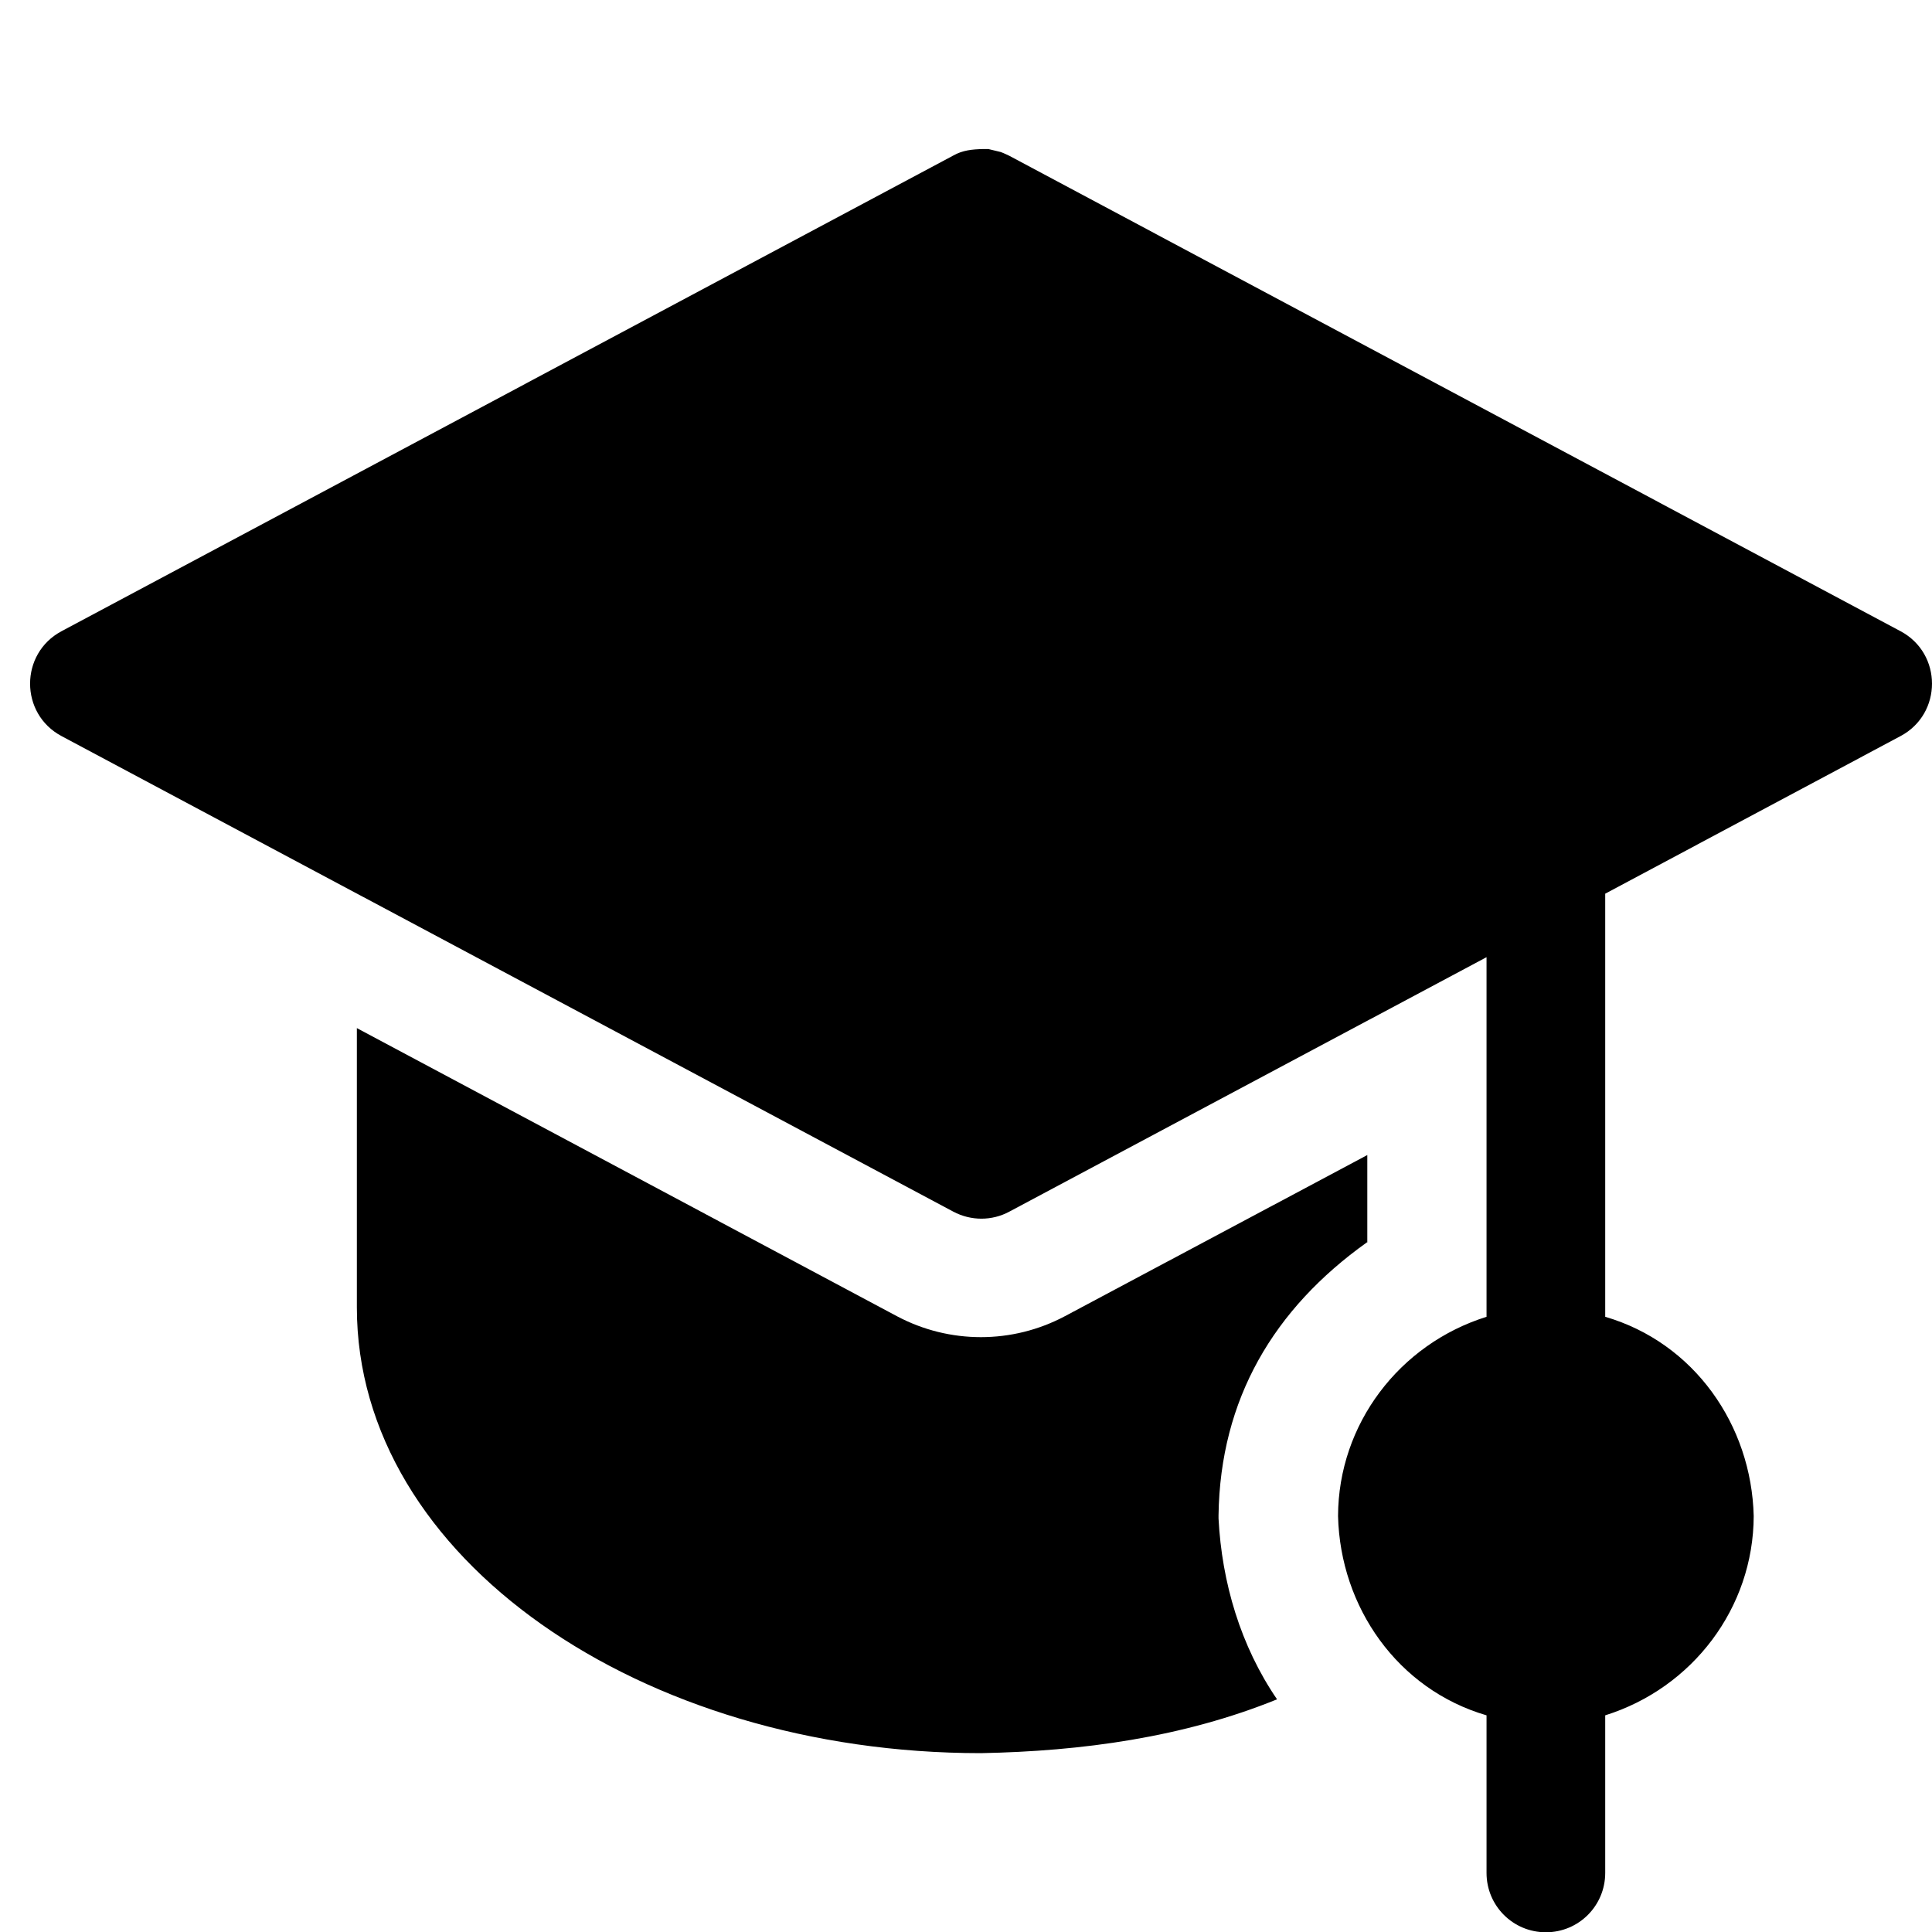<?xml version="1.0" encoding="UTF-8"?><svg id="uuid-925daf8c-628d-4c5a-99fc-8e336c6023cc" xmlns="http://www.w3.org/2000/svg" viewBox="0 0 70 70"><path d="m68.86,26.67l-10.7,5.71v15.33c3.22.94,5.3,3.92,5.38,7.22-.01,3.33-2.22,6.23-5.38,7.22v5.71c0,1.19-.96,2.15-2.15,2.15s-2.15-.96-2.15-2.15v-5.71c-3.22-.94-5.3-3.92-5.38-7.22.01-3.33,2.22-6.23,5.38-7.22v-13.03l-17.29,9.22c-.63.34-1.39.34-2.03,0L2.23,26.67c-1.52-.81-1.52-2.99,0-3.8L34.53,5.64c.35-.2.7-.23,1.09-.24h.19c.6.15.35.06.75.24l32.3,17.23c1.52.81,1.52,2.99,0,3.8Zm-19.32,18.35v-3.17l-10.96,5.84c-1.9,1.01-4.18,1.01-6.08,0l-19.57-10.44v10.12c0,9.09,10.31,16.15,22.61,16.15,3.66-.07,7.33-.57,10.73-1.95-1.32-1.93-2-4.23-2.12-6.55,0-.04,0-.08,0-.12.06-4.21,2-7.48,5.38-9.89Z"/></svg>